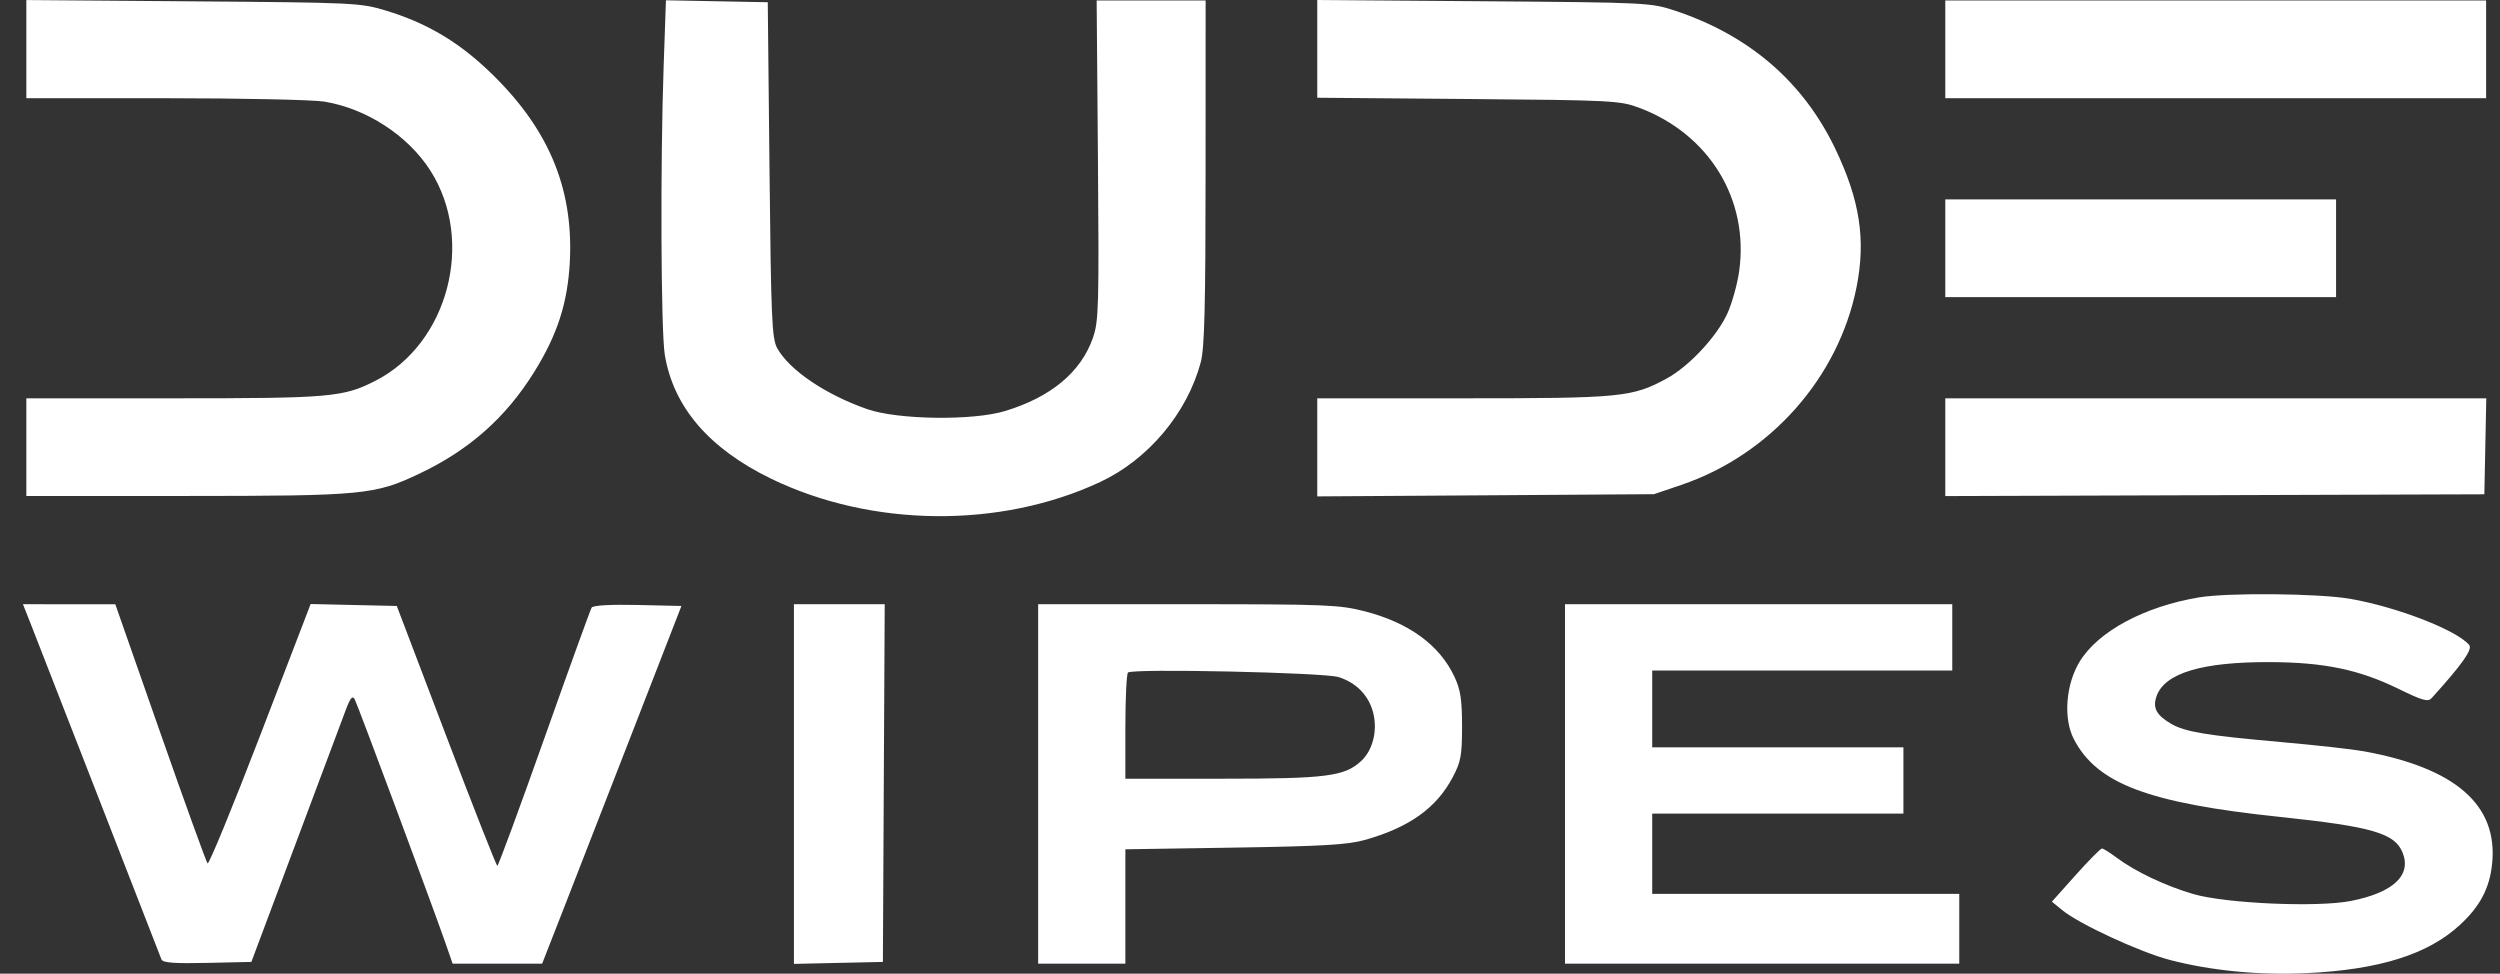 <svg width="95" height="37" viewBox="0 0 95 37" fill="none" xmlns="http://www.w3.org/2000/svg">
<rect x="0" y="0" width="95" height="37" fill="#333333" stroke="none"/>
<path fill-rule="evenodd" clip-rule="evenodd" d="M1.001 1.867V3.731L6.271 3.732C9.17 3.733 11.892 3.79 12.322 3.861C13.933 4.125 15.51 5.153 16.361 6.493C18.055 9.161 17.032 13.058 14.269 14.468C13.041 15.095 12.564 15.136 6.608 15.136H1.001V16.993V18.849L7.066 18.847C13.817 18.845 14.243 18.804 15.945 17.995C17.832 17.099 19.219 15.87 20.298 14.138C21.183 12.718 21.575 11.501 21.654 9.933C21.797 7.096 20.807 4.797 18.514 2.64C17.352 1.546 16.161 0.855 14.655 0.399C13.695 0.109 13.454 0.098 7.332 0.051L1.001 0.002V1.867ZM25.219 2.501C25.089 6.215 25.114 12.572 25.262 13.479C25.588 15.466 26.944 17.047 29.307 18.193C33.123 20.043 38.015 20.091 41.81 18.314C43.635 17.46 45.114 15.697 45.63 13.761C45.771 13.23 45.811 11.647 45.812 6.55L45.814 0.018H43.744H41.673L41.722 6.085C41.766 11.666 41.751 12.207 41.531 12.838C41.076 14.142 39.939 15.089 38.19 15.62C36.965 15.992 34.114 15.953 32.953 15.547C31.368 14.994 29.988 14.058 29.532 13.227C29.332 12.861 29.3 12.11 29.241 6.45L29.175 0.085L27.24 0.048L25.306 0.011L25.219 2.501ZM50.056 1.857V3.714L55.791 3.762C61.265 3.808 61.559 3.823 62.285 4.094C64.952 5.092 66.474 7.583 66.087 10.316C66.016 10.811 65.815 11.531 65.638 11.917C65.239 12.79 64.183 13.921 63.339 14.381C62.025 15.096 61.616 15.136 55.597 15.136H50.056V17V18.863L56.453 18.822L62.851 18.779L63.882 18.429C67.27 17.28 69.866 14.351 70.55 10.905C70.907 9.109 70.675 7.604 69.741 5.654C68.522 3.108 66.468 1.339 63.646 0.404C62.737 0.103 62.588 0.095 56.387 0.048L50.056 0V1.857ZM73.921 1.875V3.731H84.197H94.472V1.875V0.018H84.197H73.921V1.875ZM73.921 9.434V11.29H81.346H88.771V9.434V7.577H81.346H73.921V9.434ZM73.921 16.994V18.851L84.163 18.817L94.405 18.783L94.442 16.96L94.479 15.136H84.2H73.921V16.994ZM83.555 22.702C81.485 23.049 79.732 23.991 79.032 25.133C78.501 25.997 78.4 27.298 78.802 28.078C79.679 29.78 81.624 30.516 86.649 31.044C90.119 31.409 90.994 31.661 91.293 32.385C91.654 33.255 90.951 33.919 89.33 34.237C88.066 34.486 84.595 34.335 83.357 33.977C82.296 33.669 81.139 33.121 80.425 32.586C80.174 32.397 79.926 32.243 79.874 32.243C79.822 32.243 79.372 32.698 78.875 33.253L77.972 34.263L78.366 34.586C79.013 35.117 81.335 36.189 82.473 36.483C84.048 36.89 85.846 37.063 87.639 36.98C90.406 36.851 92.259 36.27 93.477 35.147C94.24 34.444 94.605 33.752 94.7 32.827C94.931 30.592 93.314 29.179 89.802 28.545C89.386 28.47 87.984 28.314 86.687 28.199C83.851 27.948 83.025 27.811 82.501 27.503C81.939 27.174 81.793 26.897 81.95 26.453C82.257 25.578 83.676 25.151 86.251 25.16C88.307 25.166 89.643 25.443 91.134 26.172C92.065 26.627 92.263 26.682 92.404 26.527C93.571 25.236 93.966 24.676 93.829 24.51C93.363 23.948 91.103 23.07 89.317 22.757C88.121 22.548 84.669 22.515 83.555 22.702ZM1.148 23.657C1.3 24.04 2.469 27.038 3.746 30.32C5.023 33.603 6.098 36.364 6.135 36.458C6.186 36.586 6.613 36.618 7.878 36.59L9.552 36.553L11.241 32.044C12.17 29.565 13.028 27.274 13.148 26.954C13.309 26.525 13.395 26.424 13.476 26.567C13.583 26.759 16.416 34.368 16.935 35.857L17.2 36.62H18.901H20.601L21.47 34.398C21.947 33.177 23.138 30.118 24.116 27.602L25.894 23.027L24.23 22.989C23.192 22.966 22.535 23.004 22.482 23.089C22.436 23.164 21.625 25.403 20.682 28.065C19.738 30.726 18.936 32.903 18.899 32.902C18.863 32.901 17.988 30.679 16.956 27.964L15.078 23.027L13.441 22.99L11.804 22.953L9.892 27.932C8.839 30.67 7.937 32.865 7.887 32.809C7.837 32.753 7.027 30.515 6.088 27.835L4.382 22.963L2.627 22.962L0.872 22.96L1.148 23.657ZM30.169 29.794V36.628L31.859 36.59L33.55 36.553L33.584 29.757L33.619 22.96H31.894H30.169V29.794ZM39.45 29.79V36.62H41.107H42.764V34.447V32.273L46.908 32.209C50.226 32.158 51.209 32.101 51.846 31.923C53.541 31.451 54.585 30.708 55.204 29.533C55.515 28.943 55.557 28.71 55.558 27.602C55.558 26.597 55.502 26.219 55.277 25.733C54.714 24.516 53.543 23.66 51.847 23.226C50.889 22.981 50.377 22.96 45.13 22.96H39.45V29.79ZM59.47 29.79V36.62H66.961H74.452V35.294V33.967H68.618H62.784V32.442V30.917H67.557H72.33V29.657V28.398H67.557H62.784V26.939V25.48H68.485H74.186V24.22V22.96H66.828H59.47V29.79ZM50.867 25.729C51.533 25.94 52.001 26.415 52.174 27.057C52.357 27.738 52.177 28.492 51.731 28.912C51.101 29.503 50.42 29.591 46.456 29.591H42.764V27.624C42.764 26.542 42.809 25.611 42.864 25.556C43.02 25.397 50.317 25.555 50.867 25.729Z" fill="white"/>
</svg>
